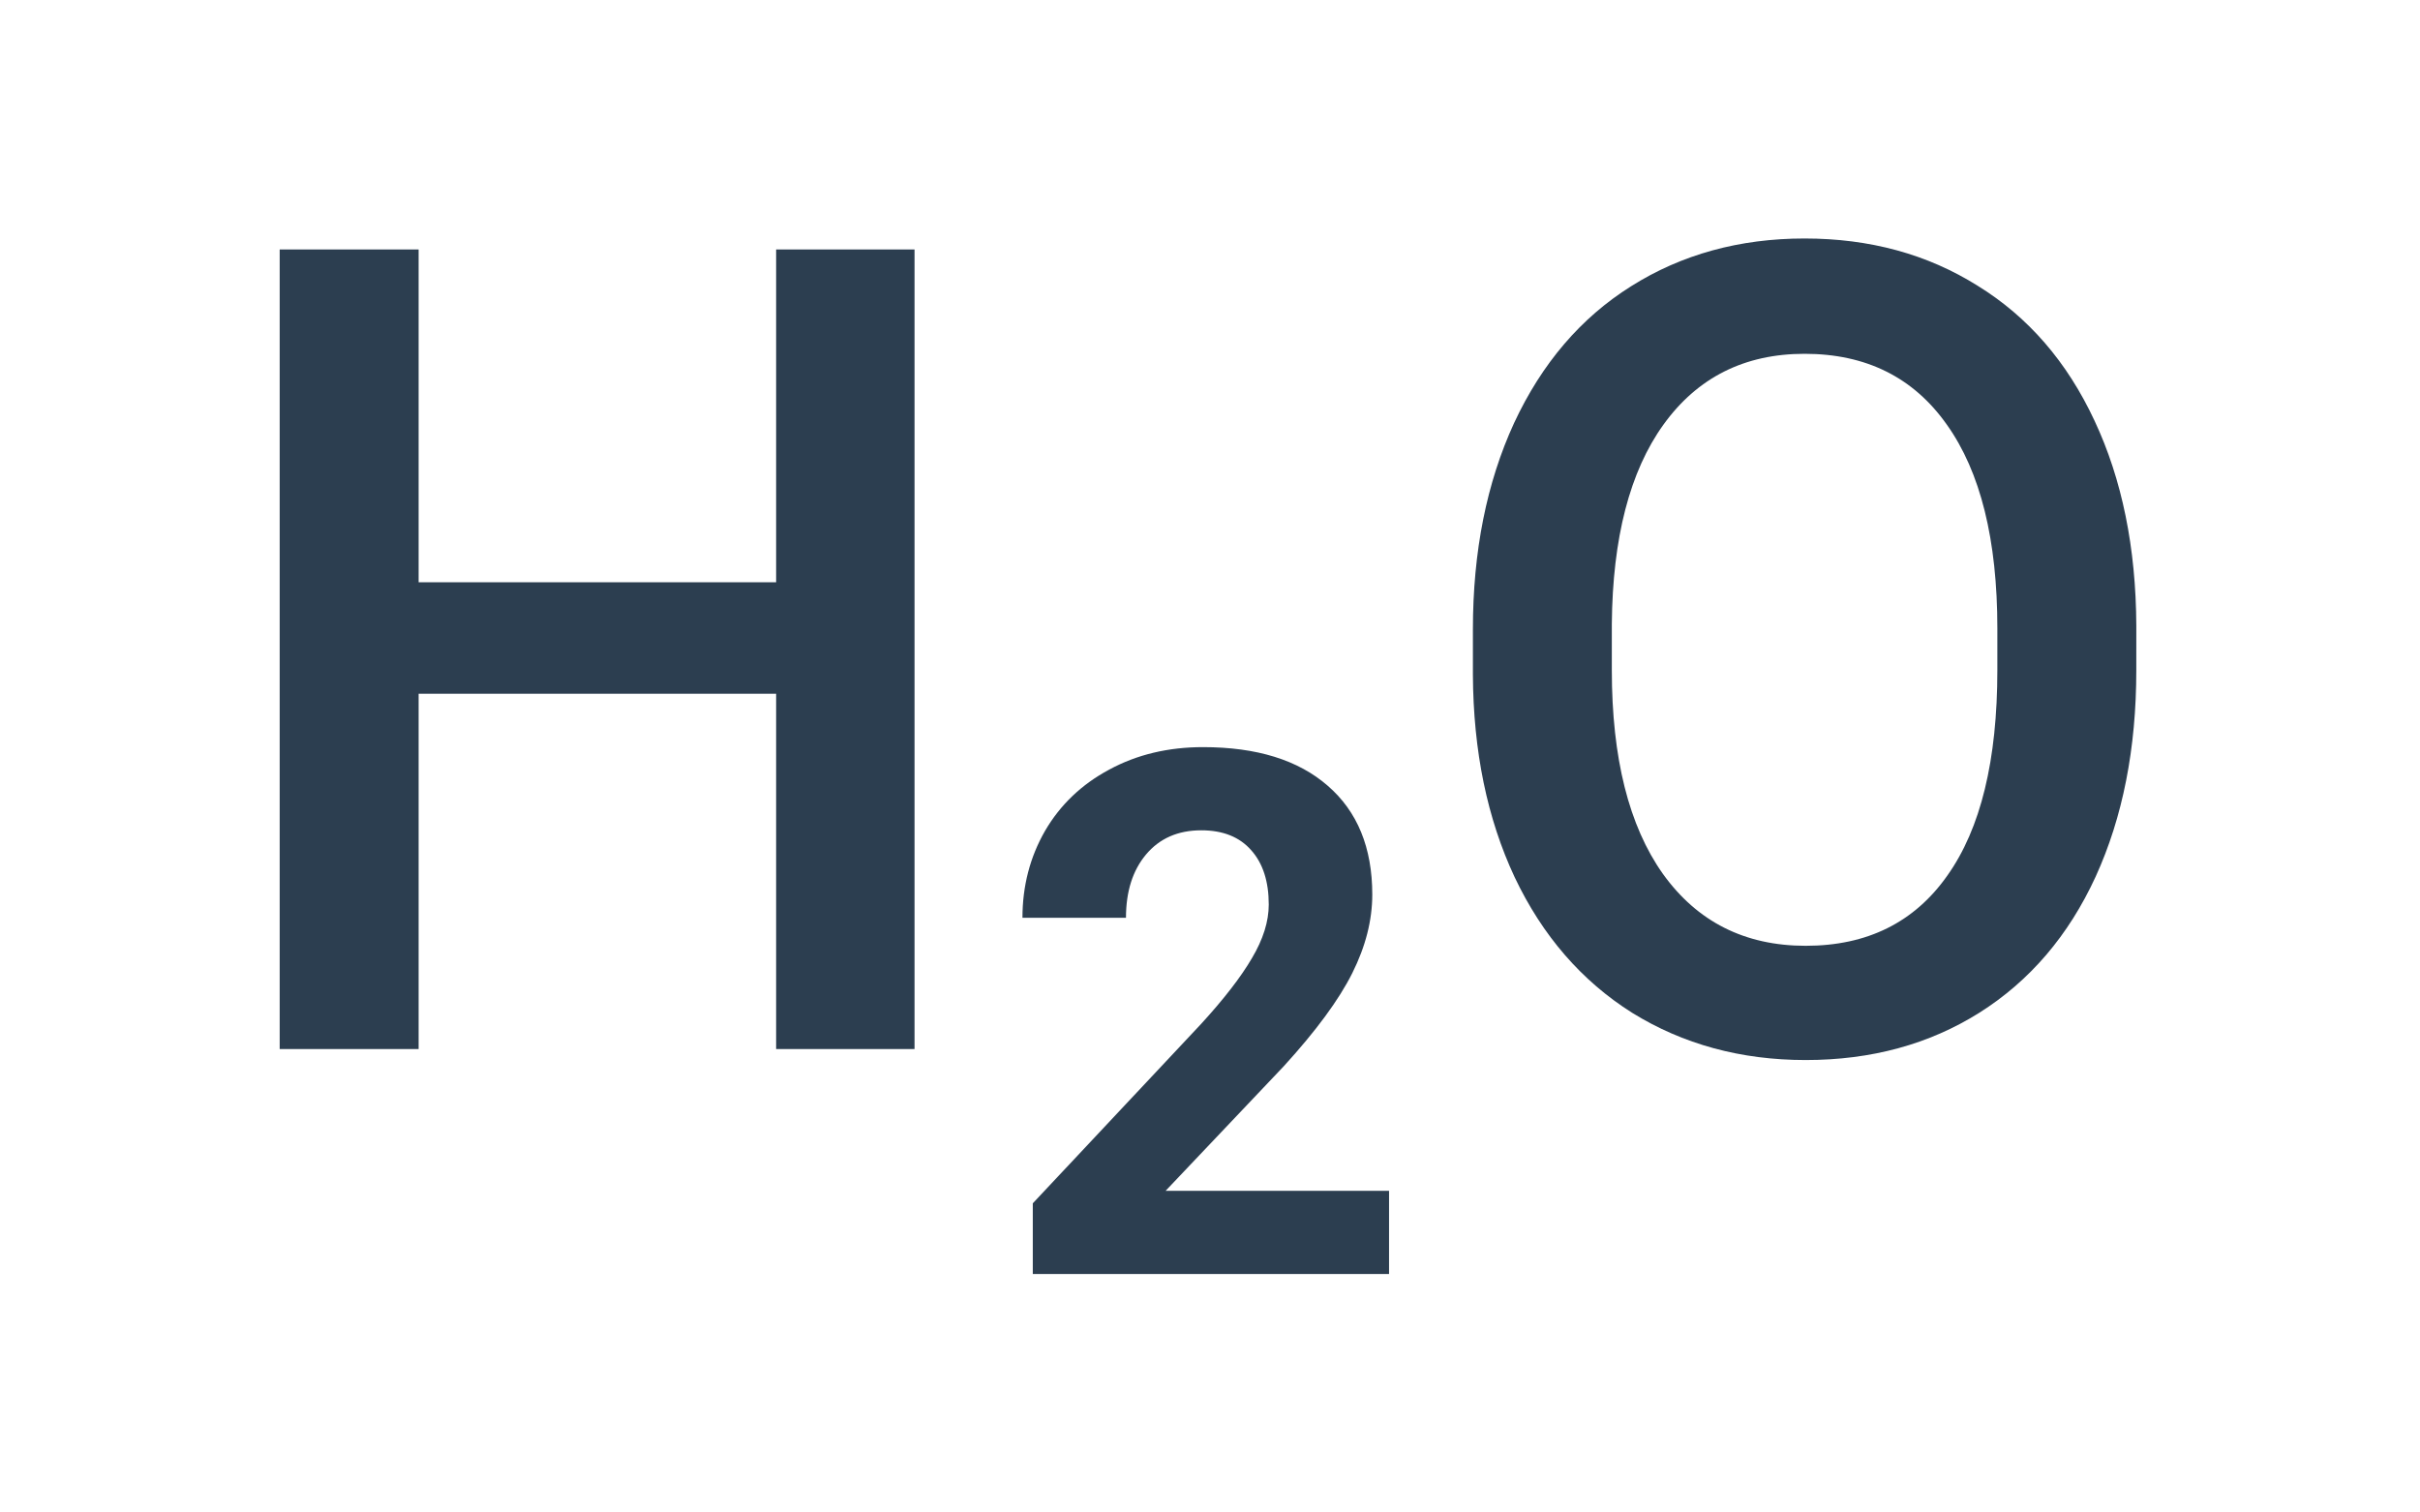 <?xml version="1.0" encoding="UTF-8" standalone="no"?>
<!-- Created with Inkscape (http://www.inkscape.org/) -->

<svg
   width="800"
   height="500"
   viewBox="0 0 211.667 132.292"
   version="1.1"
   id="svg5"
   sodipodi:docname="voda_vzorec.svg"
   inkscape:version="1.1 (c68e22c387, 2021-05-23)"
   xmlns:inkscape="http://www.inkscape.org/namespaces/inkscape"
   xmlns:sodipodi="http://sodipodi.sourceforge.net/DTD/sodipodi-0.dtd"
   xmlns="http://www.w3.org/2000/svg"
   xmlns:svg="http://www.w3.org/2000/svg">
  <sodipodi:namedview
     id="namedview7"
     pagecolor="#ffffff"
     bordercolor="#666666"
     borderopacity="1.0"
     inkscape:pageshadow="2"
     inkscape:pageopacity="0.0"
     inkscape:pagecheckerboard="0"
     inkscape:document-units="mm"
     showgrid="false"
     units="px"
     inkscape:zoom="0.48882427"
     inkscape:cx="119.67491"
     inkscape:cy="-67.508923"
     inkscape:window-width="1920"
     inkscape:window-height="1001"
     inkscape:window-x="-9"
     inkscape:window-y="41"
     inkscape:window-maximized="1"
     inkscape:current-layer="layer1" />
  <defs
     id="defs2" />
  <g
     inkscape:label="Vrstva 1"
     inkscape:groupmode="layer"
     id="layer1">
    <g
       aria-label="H2O"
       id="text1772"
       style="font-size:98.373px;line-height:1.25;fill:#2c3e50;stroke-width:2.459">
      <path
         d="M 79.99,91.757 H 67.885 V 60.68 H 36.615 V 91.757 H 24.463 V 21.82 H 36.615 V 50.929 H 67.885 V 21.82 h 12.105 z"
         style="font-weight:500;font-family:Roboto;-inkscape-font-specification:'Roboto Medium';text-align:center;text-anchor:middle"
         id="path13505" />
      <path
         d="M 121.494,111.432 H 90.334 v -6.182 L 105.04,89.577 q 3.029,-3.31 4.465,-5.776 1.467,-2.467 1.467,-4.683 0,-3.029 -1.53,-4.746 -1.53,-1.748 -4.371,-1.748 -3.06,0 -4.839,2.123 -1.748,2.092 -1.748,5.526 h -9.054 q 0,-4.153 1.967,-7.587 1.998,-3.434 5.62,-5.37 3.622,-1.967 8.211,-1.967 7.025,0 10.896,3.372 3.903,3.372 3.903,9.523 0,3.372 -1.748,6.869 -1.748,3.497 -5.995,8.149 l -10.334,10.896 h 19.545 z"
         style="font-weight:bold;font-size:65%;-inkscape-font-specification:'Roboto Bold';baseline-shift:sub"
         id="path13507" />
      <path
         d="m 186.853,58.614 q 0,10.279 -3.554,18.061 -3.554,7.733 -10.183,11.912 -6.581,4.131 -15.179,4.131 -8.502,0 -15.179,-4.131 -6.629,-4.179 -10.279,-11.864 -3.603,-7.685 -3.651,-17.724 v -3.939 q 0,-10.231 3.603,-18.061 3.651,-7.83 10.231,-11.96 6.629,-4.179 15.179,-4.179 8.55,0 15.131,4.131 6.629,4.083 10.231,11.816 3.603,7.685 3.651,17.917 z m -12.153,-3.651 q 0,-11.624 -4.419,-17.821 -4.371,-6.196 -12.441,-6.196 -7.878,0 -12.345,6.196 -4.419,6.148 -4.515,17.436 v 4.035 q 0,11.528 4.467,17.821 4.515,6.292 12.489,6.292 8.07,0 12.393,-6.148 4.371,-6.148 4.371,-17.965 z"
         style="font-weight:500;font-family:Roboto;-inkscape-font-specification:'Roboto Medium';text-align:center;text-anchor:middle"
         id="path13509" />
    </g>
  </g>
</svg>

